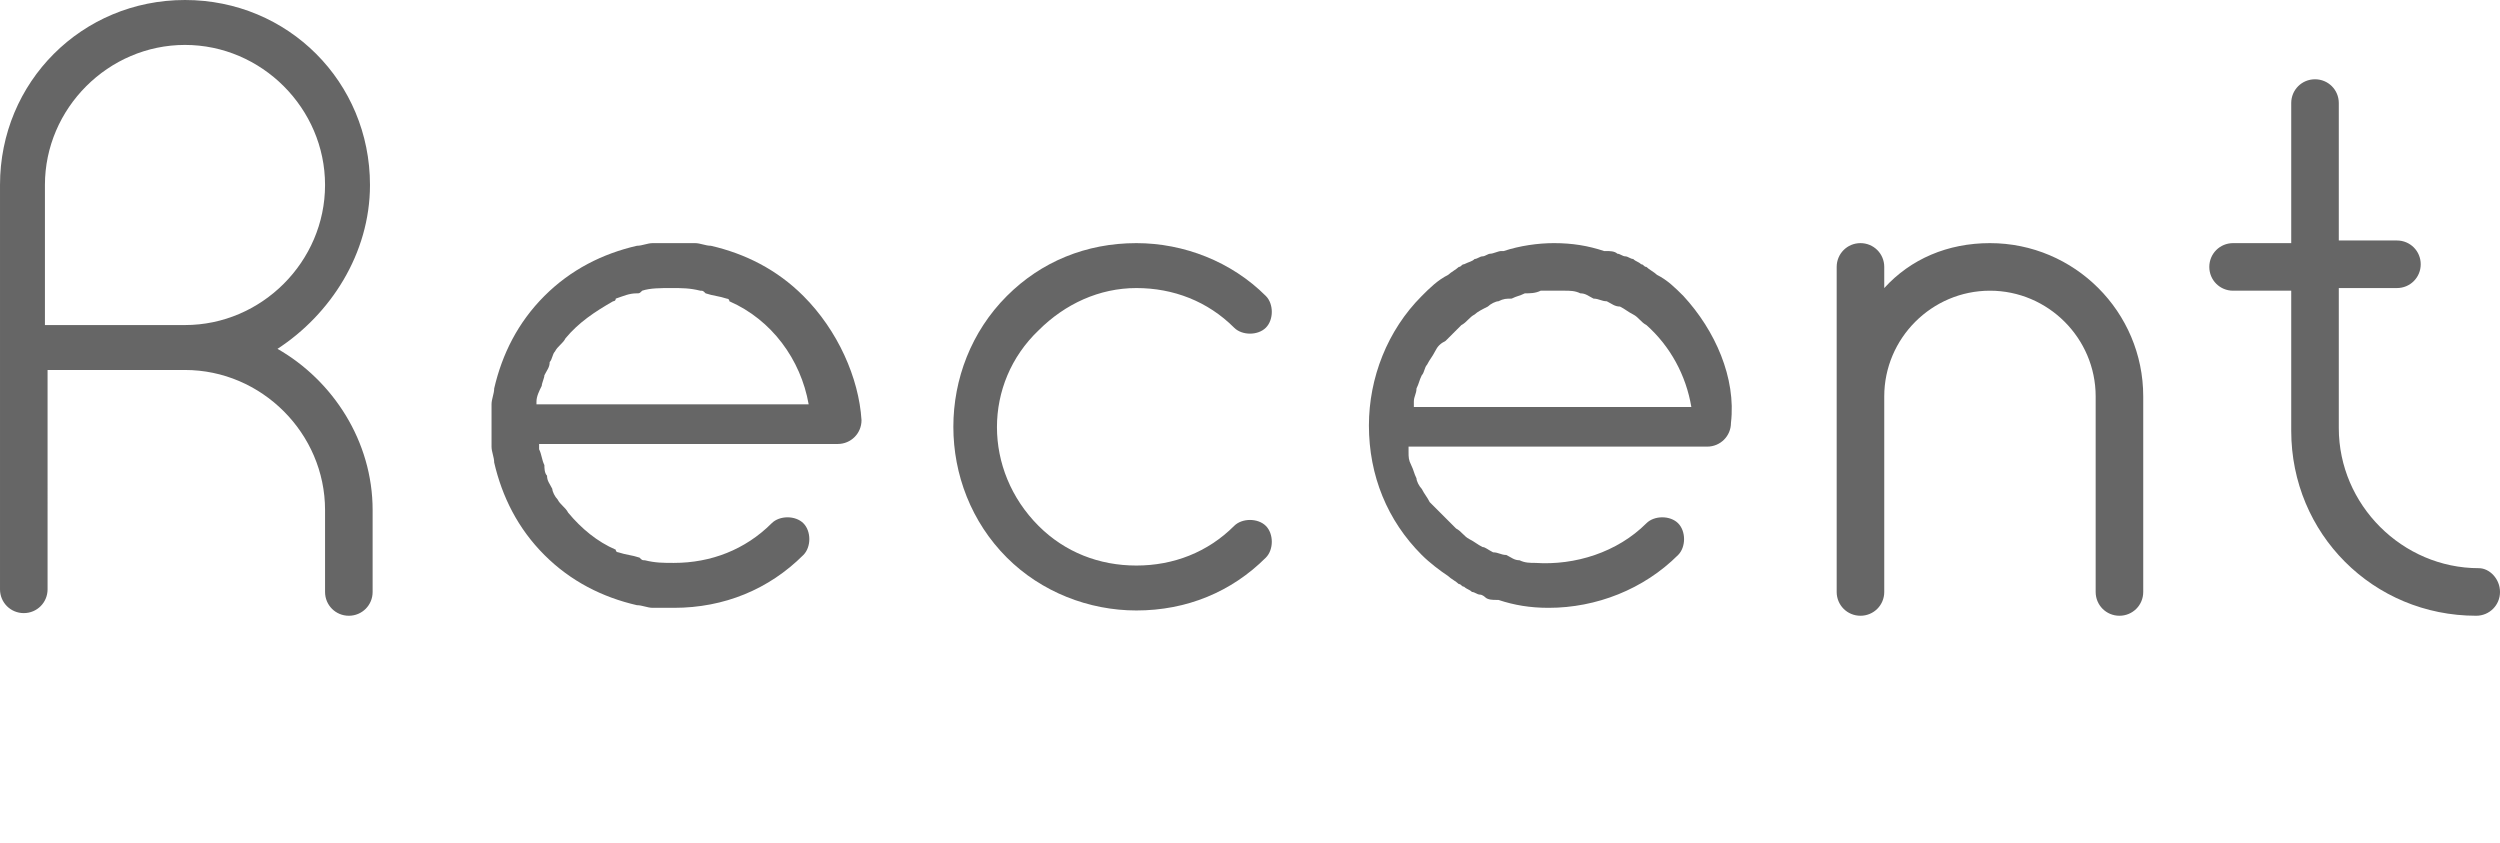 <?xml version="1.0" encoding="utf-8"?>
<!-- Generator: Adobe Illustrator 19.1.0, SVG Export Plug-In . SVG Version: 6.00 Build 0)  -->
<svg version="1.1" id="レイヤー_1" xmlns="http://www.w3.org/2000/svg" xmlns:xlink="http://www.w3.org/1999/xlink" x="0px"
	 y="0px" viewBox="-250 405 94.6 31.9" style="enable-background:new -250 405 94.6 31.9;" xml:space="preserve">
<style type="text/css">
	.st0{fill:#666666;}
</style>
<g>
	<path class="st0" d="M-219.6,416.2c-1-1-2.2-1.6-3.5-1.9l0,0c-0.2,0-0.4-0.1-0.6-0.1h-0.1c-0.2,0-0.5,0-0.7,0s-0.5,0-0.7,0h-0.1
		c-0.2,0-0.4,0.1-0.6,0.1l0,0c-1.3,0.3-2.5,0.9-3.5,1.9s-1.6,2.2-1.9,3.5l0,0c0,0.2-0.1,0.4-0.1,0.6v0.1c0,0.2,0,0.5,0,0.7
		c0,0.2,0,0.5,0,0.7v0.1c0,0.2,0.1,0.4,0.1,0.6l0,0c0.3,1.3,0.9,2.5,1.9,3.5s2.2,1.6,3.5,1.9l0,0c0.2,0,0.4,0.1,0.6,0.1h0.1
		c0.2,0,0.5,0,0.7,0c1.9,0,3.6-0.7,4.9-2c0.3-0.3,0.3-0.9,0-1.2c-0.3-0.3-0.9-0.3-1.2,0c-1,1-2.3,1.5-3.7,1.5c-0.4,0-0.7,0-1.1-0.1
		c-0.1,0-0.1,0-0.2-0.1c-0.3-0.1-0.5-0.1-0.8-0.2c0,0-0.1,0-0.1-0.1c-0.7-0.3-1.3-0.8-1.8-1.4c-0.1-0.2-0.3-0.3-0.4-0.5
		c-0.1-0.1-0.2-0.3-0.2-0.4c-0.1-0.2-0.2-0.3-0.2-0.5c-0.1-0.1-0.1-0.3-0.1-0.4c-0.1-0.2-0.1-0.4-0.2-0.6c0,0,0-0.1,0-0.2h11.3
		c0.5,0,0.9-0.4,0.9-0.9C-217.5,419.3-218.3,417.5-219.6,416.2C-219.6,416.3-219.6,416.2-219.6,416.2z M-229.7,420.2
		c0-0.2,0.1-0.4,0.2-0.6c0-0.1,0.1-0.3,0.1-0.4c0.1-0.2,0.2-0.3,0.2-0.5c0.1-0.1,0.1-0.3,0.2-0.4c0.1-0.2,0.3-0.3,0.4-0.5
		c0.5-0.6,1.1-1,1.8-1.4c0,0,0.1,0,0.1-0.1c0.3-0.1,0.5-0.2,0.8-0.2c0.1,0,0.1,0,0.2-0.1c0.3-0.1,0.7-0.1,1.1-0.1
		c0.4,0,0.7,0,1.1,0.1c0.1,0,0.1,0,0.2,0.1c0.3,0.1,0.5,0.1,0.8,0.2c0,0,0.1,0,0.1,0.1c1.6,0.7,2.7,2.2,3,3.9h-10.3
		C-229.7,420.3-229.7,420.2-229.7,420.2z"/>
	<path class="st0" d="M-186.3,416.2c-0.3-0.3-0.6-0.6-1-0.8l0,0c-0.1-0.1-0.3-0.2-0.4-0.3c-0.1,0-0.1-0.1-0.2-0.1
		c-0.1-0.1-0.2-0.1-0.3-0.2c-0.1,0-0.2-0.1-0.3-0.1s-0.2-0.1-0.3-0.1c-0.1-0.1-0.3-0.1-0.4-0.1h-0.1c-0.6-0.2-1.2-0.3-1.9-0.3
		c-0.6,0-1.3,0.1-1.9,0.3h-0.1c-0.1,0-0.3,0.1-0.4,0.1c-0.1,0-0.2,0.1-0.3,0.1c-0.1,0-0.2,0.1-0.3,0.1c-0.1,0.1-0.2,0.1-0.4,0.2
		c-0.1,0-0.1,0.1-0.2,0.1c-0.1,0.1-0.3,0.2-0.4,0.3l0,0c-0.4,0.2-0.7,0.5-1,0.8c-1.3,1.3-2,3.1-2,4.9c0,1.9,0.7,3.6,2,4.9
		c0.3,0.3,0.7,0.6,1,0.8l0,0c0.1,0.1,0.3,0.2,0.4,0.3c0.1,0,0.1,0.1,0.2,0.1c0.1,0.1,0.2,0.1,0.3,0.2c0.1,0,0.2,0.1,0.3,0.1
		c0.1,0,0.2,0.1,0.2,0.1c0.1,0.1,0.3,0.1,0.4,0.1h0.1c0.6,0.2,1.2,0.3,1.9,0.3l0,0c1.8,0,3.6-0.7,4.9-2c0.3-0.3,0.3-0.9,0-1.2
		s-0.9-0.3-1.2,0c-1.1,1.1-2.7,1.6-4.2,1.5c-0.2,0-0.4,0-0.6-0.1c-0.2,0-0.3-0.1-0.5-0.2c-0.2,0-0.3-0.1-0.5-0.1
		c-0.2-0.1-0.3-0.2-0.4-0.2c-0.2-0.1-0.3-0.2-0.5-0.3c-0.2-0.1-0.3-0.3-0.5-0.4c-0.2-0.2-0.4-0.4-0.6-0.6c-0.1-0.1-0.3-0.3-0.4-0.4
		c-0.1-0.2-0.2-0.3-0.3-0.5c-0.1-0.1-0.2-0.3-0.2-0.4c-0.1-0.2-0.1-0.3-0.2-0.5c-0.1-0.2-0.1-0.3-0.1-0.5c0-0.1,0-0.1,0-0.2h11.3
		c0.5,0,0.9-0.4,0.9-0.9C-184.3,419.3-185.1,417.5-186.3,416.2C-186.3,416.3-186.3,416.2-186.3,416.2z M-196.5,420.2
		c0-0.2,0.1-0.3,0.1-0.5c0.1-0.2,0.1-0.3,0.2-0.5c0.1-0.1,0.1-0.3,0.2-0.4c0.1-0.2,0.2-0.3,0.3-0.5c0.1-0.2,0.2-0.3,0.4-0.4
		c0.2-0.2,0.4-0.4,0.6-0.6c0.2-0.1,0.3-0.3,0.5-0.4c0.1-0.1,0.3-0.2,0.5-0.3c0.1-0.1,0.3-0.2,0.4-0.2c0.2-0.1,0.3-0.1,0.5-0.1
		c0.2-0.1,0.3-0.1,0.5-0.2c0.2,0,0.4,0,0.6-0.1c0.3,0,0.6,0,0.9,0c0.2,0,0.4,0,0.6,0.1c0.2,0,0.3,0.1,0.5,0.2c0.2,0,0.3,0.1,0.5,0.1
		c0.2,0.1,0.3,0.2,0.5,0.2c0.2,0.1,0.3,0.2,0.5,0.3s0.3,0.3,0.5,0.4c0.9,0.8,1.5,1.9,1.7,3.1h-10.5
		C-196.5,420.3-196.5,420.2-196.5,420.2z"/>
	<path class="st0" d="M-236,412c0-3.9-3.1-7-7-7s-7,3.1-7,7v15.3c0,0.5,0.4,0.9,0.9,0.9s0.9-0.4,0.9-0.9V419h5.2
		c2.9,0,5.3,2.4,5.3,5.3v3.1c0,0.5,0.4,0.9,0.9,0.9s0.9-0.4,0.9-0.9v-3.1c0-2.6-1.5-4.9-3.6-6.1C-237.5,416.9-236,414.6-236,412z
		 M-243,417.3L-243,417.3h-5.3V412c0-2.9,2.4-5.3,5.3-5.3s5.3,2.4,5.3,5.3C-237.7,414.9-240.1,417.3-243,417.3z"/>
	<path class="st0" d="M-207,415.9c1.4,0,2.7,0.5,3.7,1.5c0.3,0.3,0.9,0.3,1.2,0c0.3-0.3,0.3-0.9,0-1.2c-1.3-1.3-3.1-2-4.9-2
		c-1.9,0-3.6,0.7-4.9,2c-2.7,2.7-2.7,7.2,0,9.9c1.3,1.3,3.1,2,4.9,2c1.9,0,3.6-0.7,4.9-2c0.3-0.3,0.3-0.9,0-1.2
		c-0.3-0.3-0.9-0.3-1.2,0c-1,1-2.3,1.5-3.7,1.5s-2.7-0.5-3.7-1.5c-2.1-2.1-2.1-5.4,0-7.4C-209.7,416.5-208.4,415.9-207,415.9z"/>
	<path class="st0" d="M-156.2,426.5c-2.9,0-5.3-2.4-5.3-5.3v-5.3h2.2c0.5,0,0.9-0.4,0.9-0.9s-0.4-0.9-0.9-0.9h-2.2v-5.2
		c0-0.5-0.4-0.9-0.9-0.9s-0.9,0.4-0.9,0.9v5.3h-2.2c-0.5,0-0.9,0.4-0.9,0.9s0.4,0.9,0.9,0.9h2.2v5.3c0,3.9,3.1,7,7,7
		c0.5,0,0.9-0.4,0.9-0.9S-155.8,426.5-156.2,426.5z"/>
	<path class="st0" d="M-174.7,414.2c-1.6,0-3,0.6-4,1.7v-0.8c0-0.5-0.4-0.9-0.9-0.9s-0.9,0.4-0.9,0.9v4.9v7.4c0,0.5,0.4,0.9,0.9,0.9
		s0.9-0.4,0.9-0.9V420c0-2.2,1.8-4,4-4s4,1.8,4,4v7.4c0,0.5,0.4,0.9,0.9,0.9s0.9-0.4,0.9-0.9V420
		C-168.9,416.8-171.5,414.2-174.7,414.2z"/>
</g>
</svg>
